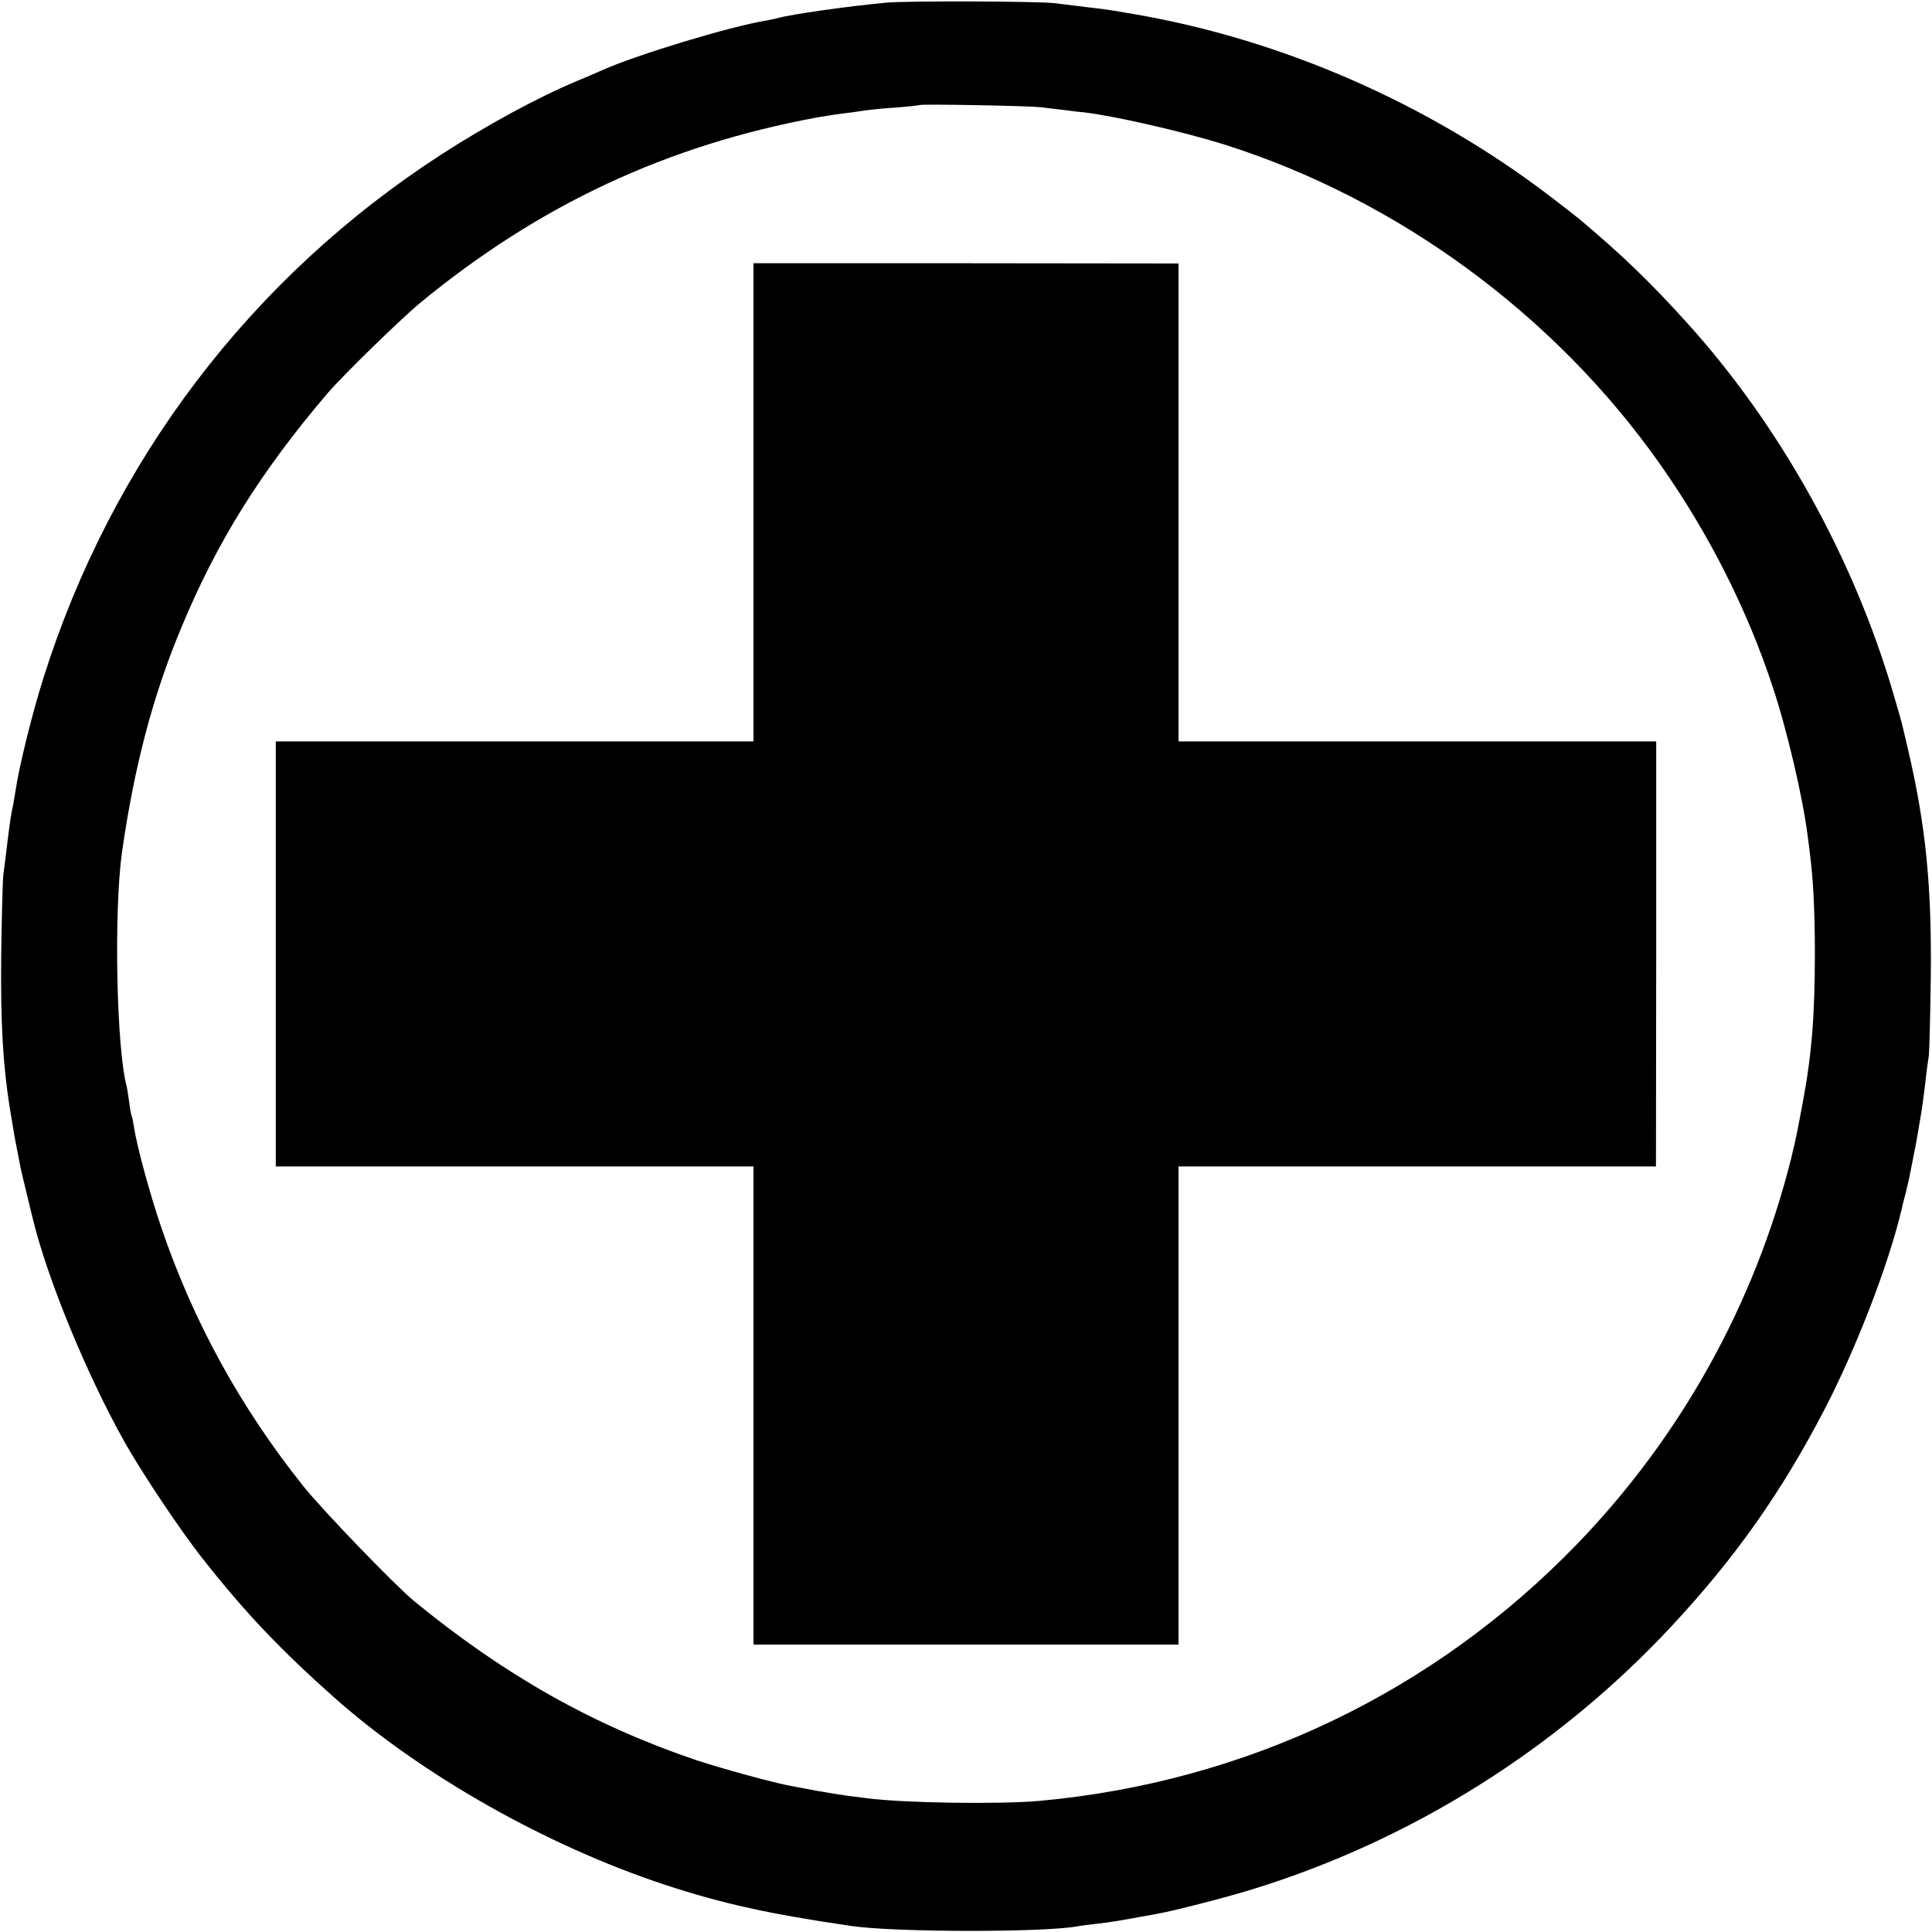 <?xml version="1.0" standalone="no"?>
<!DOCTYPE svg PUBLIC "-//W3C//DTD SVG 20010904//EN"
 "http://www.w3.org/TR/2001/REC-SVG-20010904/DTD/svg10.dtd">
<svg version="1.0" xmlns="http://www.w3.org/2000/svg"
 width="800pt" height="800pt" viewBox="0 0 800 800"
 preserveAspectRatio="xMidYMid meet">
<g transform="translate(0,800) scale(0.1,-0.1)"
fill="#000000" stroke="none">
<path d="M3670 7989 c-161 -15 -393 -48 -450 -64 -8 -2 -29 -7 -47 -10 -152
-25 -537 -142 -678 -205 -22 -10 -69 -30 -105 -45 -161 -67 -374 -183 -560
-303 -789 -510 -1367 -1269 -1651 -2172 -44 -139 -99 -359 -114 -460 -3 -19
-8 -46 -10 -60 -11 -52 -13 -67 -24 -155 -6 -49 -13 -110 -17 -135 -3 -25 -7
-175 -9 -335 -3 -281 7 -450 35 -630 7 -38 13 -81 16 -95 3 -22 10 -57 30
-159 3 -14 14 -61 25 -105 11 -45 21 -89 24 -99 60 -251 225 -651 383 -932 72
-127 232 -367 322 -480 172 -219 320 -375 545 -575 361 -320 877 -612 1367
-774 240 -79 436 -122 773 -171 184 -27 805 -27 940 -1 11 2 45 7 75 10 63 7
80 10 255 42 64 11 285 68 385 99 663 203 1270 584 1745 1095 262 282 451 550
629 892 132 254 268 606 321 834 2 10 9 39 16 64 15 61 18 77 29 135 15 74 17
86 25 135 4 25 9 54 11 65 2 11 9 61 15 110 5 50 13 106 16 125 2 19 6 166 8
325 4 382 -21 628 -95 945 -11 47 -22 94 -25 106 -3 11 -19 68 -36 125 -165
562 -470 1109 -855 1534 -149 165 -267 279 -443 427 -13 11 -70 55 -126 98
-501 381 -1102 644 -1710 750 -33 5 -70 12 -81 14 -12 2 -66 10 -120 16 -55 7
-117 14 -139 17 -71 8 -608 10 -695 2z m640 -433 c30 -4 75 -9 100 -12 25 -3
59 -8 77 -9 123 -14 408 -79 578 -132 719 -226 1374 -706 1811 -1328 199 -283
359 -599 464 -918 60 -180 125 -459 145 -617 4 -30 9 -66 10 -80 13 -99 20
-233 20 -405 0 -261 -13 -424 -51 -625 -9 -47 -18 -96 -21 -110 -4 -22 -14
-67 -27 -120 -151 -600 -456 -1149 -886 -1594 -594 -614 -1371 -985 -2225
-1063 -168 -15 -565 -9 -715 11 -14 2 -50 6 -80 10 -30 4 -89 14 -130 21 -41
8 -86 16 -100 19 -68 11 -288 72 -395 107 -426 144 -793 350 -1170 659 -79 65
-380 377 -458 475 -261 326 -458 685 -590 1075 -47 138 -101 337 -112 412 -4
24 -8 45 -10 48 -2 4 -7 29 -10 56 -4 27 -8 56 -10 64 -43 155 -54 725 -20
970 51 357 128 650 247 934 147 354 328 643 603 966 62 73 304 309 385 376
493 406 1022 653 1645 768 28 5 92 15 145 21 25 4 56 8 70 10 14 2 66 7 115
10 50 4 91 9 93 10 6 5 447 -3 502 -9z"/>
<path d="M3120 5920 l0 -990 -989 0 -989 0 0 -880 0 -880 989 0 989 0 0 -990
0 -990 880 0 880 0 0 990 0 990 989 0 988 0 1 880 0 880 -989 0 -989 0 0 990
0 989 -880 1 -880 0 0 -990z"/>
</g>
</svg>
